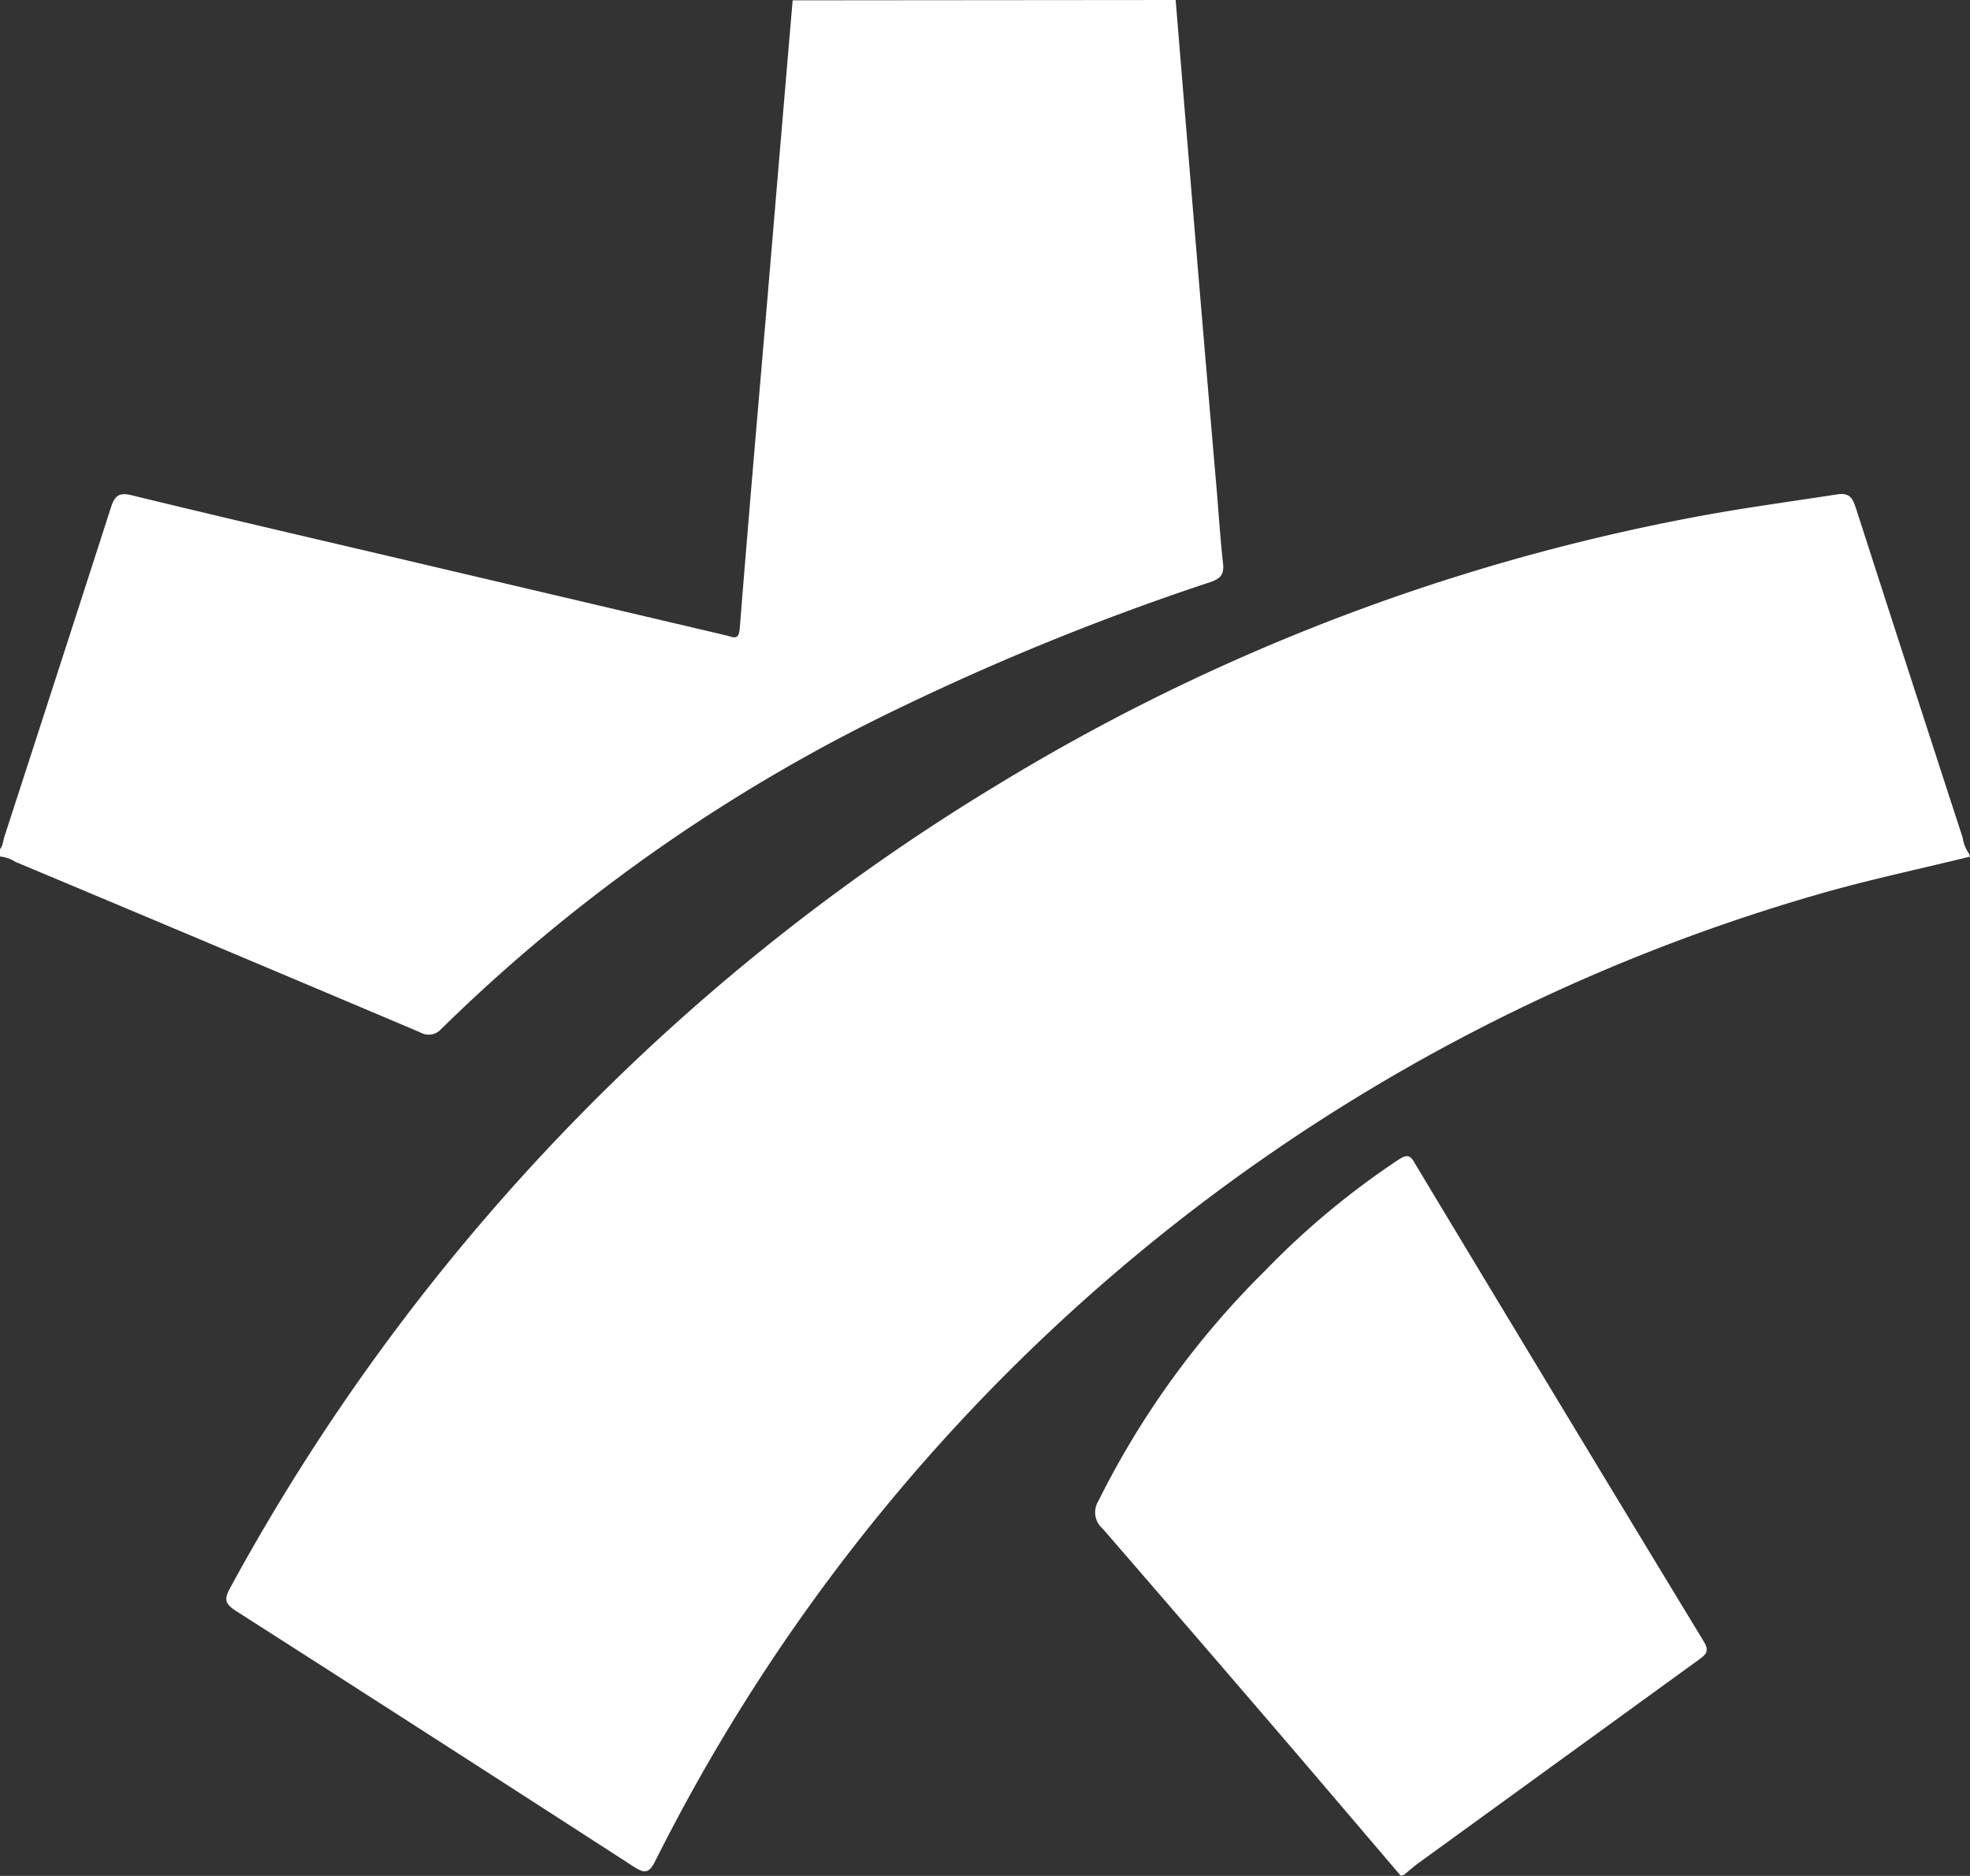 <?xml version="1.0" encoding="UTF-8"?>
<svg xmlns="http://www.w3.org/2000/svg" width="11.686" height="11.129" viewBox="0 0 11.686 11.129">
  <rect x="0" y="0" width="11.686" height="11.129" fill="#333333" stroke="none"/>
  <g id="Gruppe_2117" data-name="Gruppe 2117" transform="translate(-1881.02 -375.494)">
    <path id="Pfad_9548" data-name="Pfad 9548" d="M22.741,17.611c-.3.074-.595.136-.888.22a11.173,11.173,0,0,0-6.91,5.737c-.04.081-.068.075-.134.032q-1.174-.759-2.353-1.513c-.062-.04-.075-.066-.037-.135a12.6,12.6,0,0,1,4.548-4.764,12.3,12.3,0,0,1,4.186-1.6c.267-.049.536-.085.8-.126.078-.012.093.027.112.084q.315.978.633,1.954a.211.211,0,0,0,.037.093Z" transform="translate(1869.965 362.965)" fill="#fff"></path>
    <path id="Pfad_9549" data-name="Pfad 9549" d="M17.17,10.653q.059.721.119,1.441t.123,1.449c.013.151.022.3.039.452.007.065-.013.09-.074.111a15.223,15.223,0,0,0-1.826.738,10.134,10.134,0,0,0-2.736,1.912.1.1,0,0,1-.128.021q-1.2-.508-2.4-1.011a.2.2,0,0,0-.1-.032V15.7c.026-.021.026-.054.035-.083q.317-.976.632-1.953c.022-.069.046-.091.122-.073.5.122,1.008.24,1.512.358l2.017.474c.038.009.073.033.079-.04.052-.655.109-1.311.165-1.966q.074-.882.149-1.762Z" transform="translate(1870.824 364.841)" fill="#fff"></path>
    <path id="Pfad_9550" data-name="Pfad 9550" d="M22.667,26.174c-.266-.312-.532-.625-.8-.937q-.483-.562-.969-1.123a.127.127,0,0,1-.025-.162,5.142,5.142,0,0,1,.989-1.367,4.763,4.763,0,0,1,.789-.657c.046-.03.07-.037.1.02q.854,1.42,1.714,2.837c.035.058.012.077-.029.107L22.771,26.1c-.029.021-.056.046-.085.069Z" transform="translate(1866.662 360.448)" fill="#fff"></path>
  </g>
</svg>
